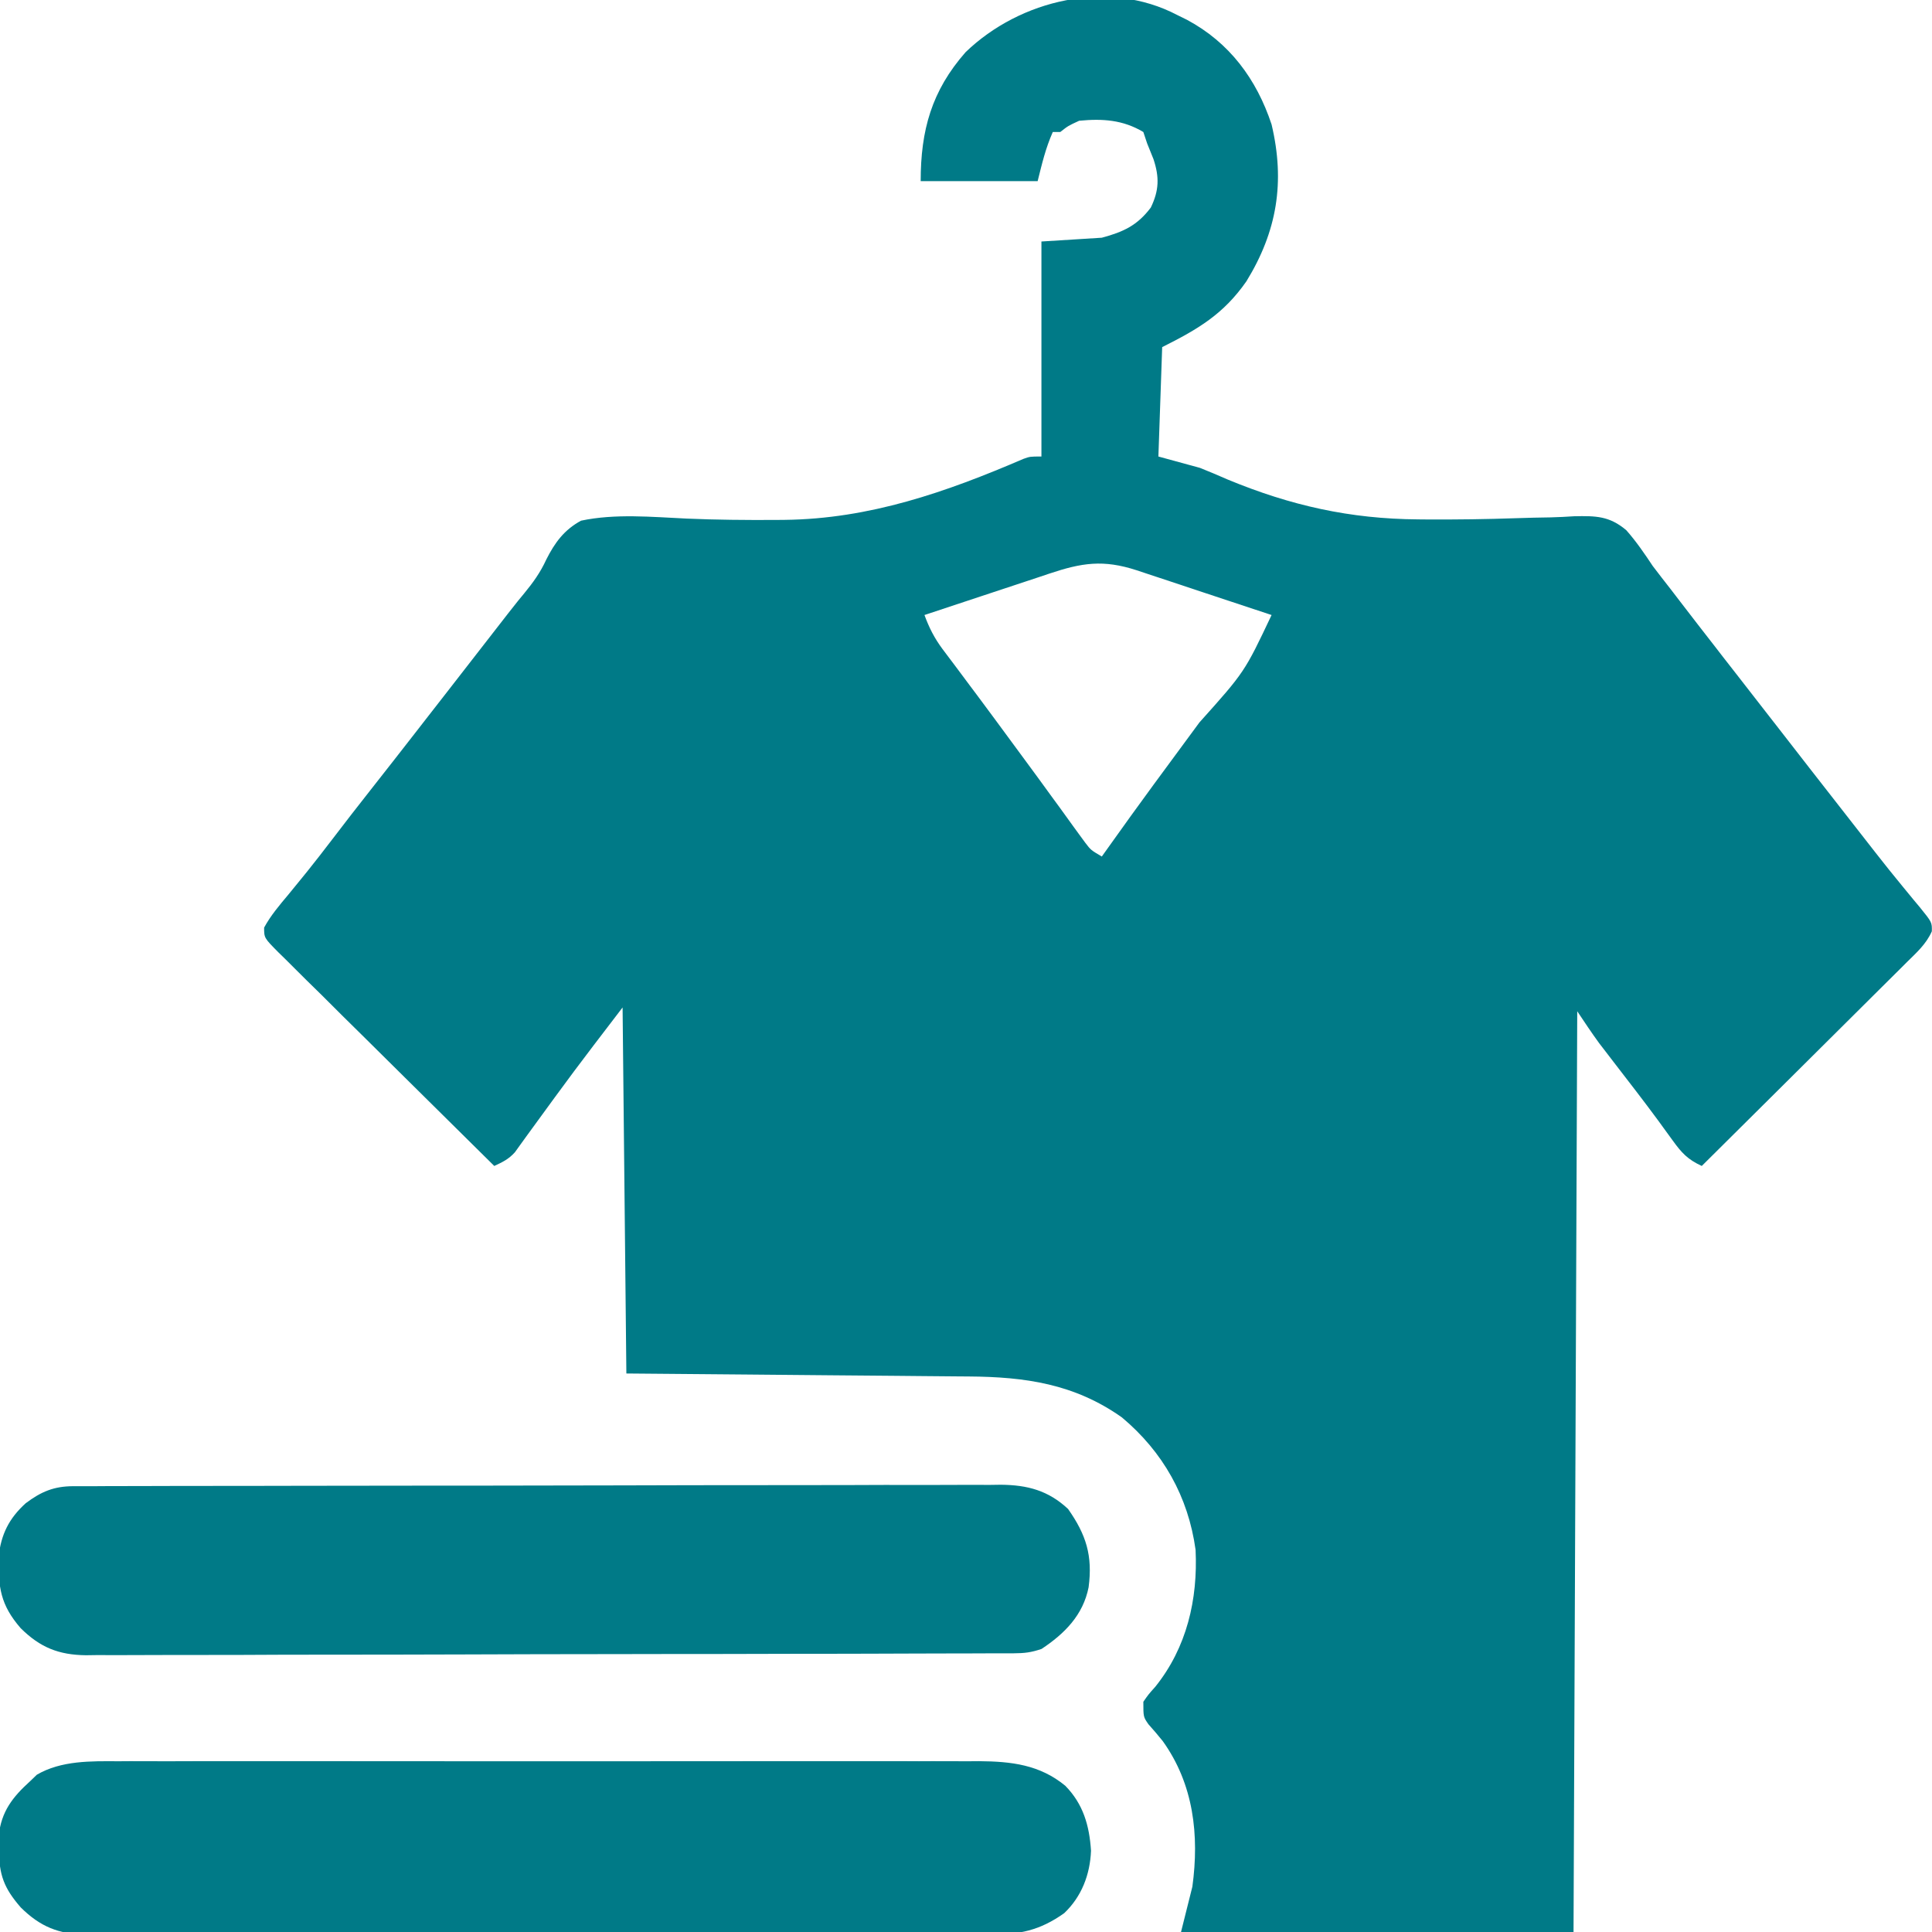 <?xml version="1.0" encoding="UTF-8"?> <svg xmlns="http://www.w3.org/2000/svg" width="24" height="24" viewBox="0 0 24 24" fill="none"><g clip-path="url(#clip0_280_54774)"><path d="M14.625 0.187C14.664 0.206 14.704 0.226 14.745 0.246C15.273 0.529 15.609 0.982 15.796 1.546C15.966 2.262 15.864 2.875 15.483 3.495C15.198 3.903 14.886 4.087 14.437 4.312C14.422 4.761 14.406 5.209 14.39 5.671C14.56 5.718 14.731 5.764 14.906 5.812C15.022 5.858 15.137 5.907 15.251 5.957C16.035 6.281 16.77 6.446 17.617 6.452C17.654 6.452 17.691 6.453 17.728 6.453C18.099 6.455 18.47 6.45 18.841 6.437C18.982 6.432 19.123 6.429 19.264 6.427C19.362 6.425 19.459 6.419 19.557 6.413C19.824 6.408 19.992 6.409 20.202 6.586C20.325 6.725 20.428 6.876 20.531 7.031C20.604 7.128 20.679 7.223 20.753 7.318C20.793 7.369 20.832 7.42 20.871 7.472C21.018 7.664 21.167 7.856 21.316 8.047C21.358 8.101 21.358 8.101 21.4 8.156C21.457 8.229 21.514 8.302 21.571 8.375C21.709 8.552 21.846 8.729 21.984 8.906C22.024 8.958 22.024 8.958 22.066 9.011C22.204 9.189 22.343 9.367 22.481 9.545C22.826 9.988 22.826 9.988 23.172 10.43C23.213 10.484 23.255 10.537 23.297 10.59C23.407 10.731 23.518 10.87 23.632 11.008C23.656 11.037 23.681 11.067 23.706 11.098C23.752 11.155 23.799 11.211 23.847 11.268C24 11.457 24 11.457 23.998 11.569C23.929 11.726 23.81 11.832 23.689 11.951C23.662 11.978 23.634 12.006 23.606 12.034C23.515 12.125 23.424 12.215 23.333 12.305C23.27 12.368 23.207 12.431 23.144 12.493C22.978 12.659 22.812 12.823 22.646 12.988C22.476 13.156 22.307 13.325 22.138 13.493C21.806 13.824 21.473 14.154 21.14 14.484C20.965 14.403 20.89 14.322 20.777 14.165C20.741 14.115 20.705 14.065 20.667 14.014C20.646 13.985 20.625 13.956 20.604 13.927C20.421 13.678 20.231 13.434 20.043 13.19C20.012 13.149 19.98 13.108 19.948 13.066C19.921 13.03 19.893 12.994 19.864 12.957C19.77 12.828 19.682 12.695 19.593 12.562C19.578 16.336 19.562 20.111 19.547 24C17.938 24 16.329 24 14.671 24C14.718 23.814 14.764 23.628 14.812 23.437C14.899 22.799 14.829 22.164 14.443 21.627C14.385 21.556 14.327 21.486 14.266 21.419C14.203 21.328 14.203 21.328 14.203 21.14C14.266 21.049 14.266 21.049 14.352 20.953C14.743 20.466 14.881 19.869 14.852 19.253C14.761 18.591 14.446 18.034 13.936 17.607C13.346 17.19 12.734 17.104 12.033 17.099C11.986 17.099 11.94 17.098 11.893 17.098C11.741 17.096 11.59 17.095 11.438 17.094C11.333 17.093 11.227 17.092 11.122 17.091C10.845 17.089 10.568 17.086 10.292 17.084C9.959 17.081 9.626 17.078 9.294 17.075C8.79 17.07 8.285 17.066 7.781 17.062C7.765 15.562 7.75 14.061 7.734 12.515C7.128 13.307 7.128 13.307 6.541 14.113C6.515 14.149 6.49 14.184 6.463 14.221C6.442 14.251 6.42 14.282 6.397 14.313C6.319 14.4 6.245 14.435 6.14 14.484C5.766 14.115 5.392 13.745 5.019 13.375C4.846 13.203 4.673 13.032 4.499 12.86C4.331 12.695 4.164 12.53 3.998 12.363C3.934 12.3 3.87 12.237 3.805 12.174C3.716 12.086 3.627 11.997 3.538 11.908C3.511 11.882 3.484 11.856 3.457 11.829C3.281 11.651 3.281 11.651 3.281 11.523C3.363 11.372 3.473 11.243 3.583 11.112C3.634 11.049 3.686 10.985 3.738 10.922C3.763 10.89 3.789 10.858 3.816 10.826C3.922 10.694 4.025 10.561 4.128 10.426C4.285 10.22 4.444 10.015 4.605 9.811C4.802 9.561 4.998 9.31 5.194 9.058C5.221 9.023 5.249 8.987 5.277 8.951C5.362 8.842 5.446 8.733 5.531 8.625C6.405 7.499 6.405 7.499 6.511 7.372C6.622 7.237 6.713 7.111 6.786 6.951C6.892 6.741 7.008 6.582 7.218 6.468C7.643 6.378 8.097 6.422 8.529 6.442C8.898 6.458 9.266 6.461 9.635 6.459C9.672 6.458 9.709 6.458 9.747 6.458C10.801 6.446 11.752 6.114 12.714 5.7C12.796 5.671 12.796 5.671 12.937 5.671C12.937 4.79 12.937 3.908 12.937 3C13.308 2.976 13.308 2.976 13.687 2.953C13.955 2.881 14.128 2.801 14.296 2.578C14.399 2.364 14.403 2.201 14.329 1.977C14.303 1.911 14.277 1.846 14.25 1.781C14.234 1.734 14.219 1.688 14.203 1.64C13.949 1.488 13.696 1.472 13.406 1.5C13.269 1.563 13.269 1.563 13.171 1.64C13.141 1.64 13.11 1.64 13.078 1.64C12.988 1.844 12.946 2.026 12.89 2.25C12.411 2.25 11.931 2.25 11.437 2.25C11.437 1.619 11.572 1.129 11.995 0.648C12.672 -0.005 13.768 -0.264 14.625 0.187ZM13.031 7.127C12.987 7.142 12.943 7.157 12.897 7.172C12.756 7.218 12.615 7.265 12.474 7.312C12.378 7.344 12.283 7.375 12.187 7.407C11.952 7.484 11.718 7.562 11.484 7.64C11.542 7.798 11.607 7.926 11.707 8.061C11.733 8.096 11.759 8.131 11.786 8.166C11.814 8.204 11.842 8.241 11.871 8.279C11.931 8.359 11.99 8.439 12.05 8.519C12.096 8.581 12.096 8.581 12.143 8.643C12.284 8.832 12.423 9.021 12.562 9.21C12.616 9.284 12.67 9.357 12.724 9.43C12.841 9.588 12.957 9.747 13.072 9.906C13.117 9.968 13.117 9.968 13.163 10.03C13.22 10.109 13.277 10.188 13.334 10.267C13.373 10.32 13.373 10.32 13.412 10.374C13.435 10.405 13.457 10.436 13.481 10.468C13.55 10.559 13.55 10.559 13.687 10.64C13.713 10.603 13.74 10.566 13.767 10.528C14.138 10.005 14.519 9.49 14.9 8.974C15.461 8.348 15.461 8.348 15.796 7.64C15.515 7.546 15.233 7.453 14.951 7.36C14.855 7.328 14.759 7.296 14.663 7.264C14.525 7.218 14.387 7.173 14.249 7.127C14.207 7.113 14.164 7.099 14.12 7.084C13.705 6.949 13.44 6.99 13.031 7.127Z" fill="#007A87"></path><path d="M1.471 21.879C1.519 21.879 1.566 21.879 1.614 21.878C1.771 21.878 1.928 21.878 2.086 21.879C2.198 21.879 2.311 21.878 2.424 21.878C2.699 21.878 2.973 21.878 3.248 21.878C3.471 21.878 3.694 21.878 3.917 21.878C3.949 21.878 3.981 21.878 4.014 21.878C4.078 21.878 4.143 21.878 4.208 21.878C4.813 21.878 5.419 21.878 6.025 21.879C6.544 21.879 7.063 21.879 7.582 21.879C8.185 21.878 8.789 21.878 9.392 21.878C9.457 21.878 9.521 21.878 9.585 21.878C9.633 21.878 9.633 21.878 9.681 21.878C9.904 21.878 10.127 21.878 10.35 21.878C10.65 21.878 10.95 21.878 11.25 21.878C11.36 21.879 11.47 21.879 11.58 21.878C11.731 21.878 11.881 21.878 12.031 21.879C12.075 21.879 12.118 21.878 12.163 21.878C12.564 21.881 12.916 21.922 13.233 22.183C13.456 22.41 13.533 22.678 13.553 22.991C13.541 23.287 13.436 23.561 13.22 23.766C12.914 23.983 12.661 24.034 12.291 24.03C12.242 24.03 12.192 24.031 12.141 24.031C11.976 24.032 11.811 24.031 11.646 24.03C11.528 24.031 11.409 24.031 11.29 24.032C11.002 24.033 10.714 24.033 10.426 24.032C10.192 24.031 9.957 24.031 9.723 24.032C9.69 24.032 9.656 24.032 9.622 24.032C9.554 24.032 9.486 24.032 9.418 24.032C8.783 24.033 8.147 24.032 7.511 24.031C6.967 24.029 6.422 24.03 5.877 24.031C5.243 24.032 4.61 24.032 3.976 24.032C3.909 24.032 3.841 24.032 3.774 24.032C3.74 24.032 3.707 24.032 3.673 24.032C3.439 24.031 3.205 24.032 2.971 24.032C2.656 24.033 2.341 24.032 2.026 24.031C1.91 24.031 1.795 24.031 1.679 24.031C1.521 24.032 1.364 24.031 1.206 24.03C1.137 24.031 1.137 24.031 1.067 24.032C0.73 24.027 0.499 23.934 0.258 23.695C0.05 23.456 -0.012 23.291 -0.013 22.975C-0.014 22.919 -0.015 22.863 -0.016 22.805C0.016 22.503 0.155 22.325 0.376 22.125C0.403 22.099 0.431 22.073 0.458 22.046C0.761 21.869 1.131 21.877 1.471 21.879Z" fill="#007A87"></path><path d="M0.909 18.462C0.951 18.462 0.993 18.462 1.037 18.462C1.083 18.462 1.13 18.462 1.177 18.462C1.251 18.462 1.251 18.462 1.327 18.461C1.492 18.461 1.658 18.461 1.824 18.46C1.943 18.46 2.061 18.46 2.18 18.459C2.536 18.459 2.893 18.458 3.249 18.458C3.417 18.457 3.585 18.457 3.752 18.457C4.31 18.456 4.868 18.456 5.426 18.455C5.571 18.455 5.716 18.455 5.861 18.455C5.915 18.455 5.915 18.455 5.97 18.455C6.553 18.454 7.136 18.453 7.719 18.452C8.317 18.45 8.916 18.449 9.514 18.449C9.85 18.449 10.187 18.449 10.523 18.448C10.839 18.446 11.155 18.446 11.471 18.447C11.587 18.447 11.703 18.446 11.819 18.446C11.977 18.445 12.136 18.445 12.294 18.446C12.363 18.445 12.363 18.445 12.433 18.444C12.763 18.447 13.022 18.515 13.268 18.745C13.493 19.065 13.575 19.326 13.523 19.718C13.454 20.064 13.225 20.294 12.938 20.484C12.807 20.528 12.728 20.537 12.592 20.538C12.55 20.538 12.508 20.538 12.465 20.538C12.418 20.538 12.372 20.538 12.324 20.538C12.25 20.539 12.25 20.539 12.175 20.539C12.009 20.54 11.843 20.54 11.678 20.54C11.559 20.541 11.44 20.541 11.322 20.541C10.965 20.543 10.609 20.543 10.253 20.544C10.152 20.544 10.051 20.544 9.951 20.544C9.325 20.546 8.7 20.547 8.075 20.547C7.93 20.547 7.785 20.547 7.641 20.548C7.587 20.548 7.587 20.548 7.532 20.548C6.949 20.548 6.366 20.55 5.783 20.552C5.184 20.554 4.586 20.555 3.987 20.555C3.651 20.555 3.315 20.556 2.979 20.558C2.663 20.559 2.347 20.559 2.031 20.559C1.914 20.559 1.798 20.559 1.682 20.56C1.524 20.561 1.366 20.561 1.207 20.56C1.138 20.561 1.138 20.561 1.068 20.562C0.73 20.558 0.499 20.466 0.257 20.226C0.005 19.936 -0.023 19.717 -0.017 19.338C0.013 19.06 0.112 18.862 0.319 18.674C0.512 18.529 0.67 18.463 0.909 18.462Z" fill="#007A87"></path></g><defs><clipPath id="clip0_280_54774"><rect width="24" height="24" fill="white"></rect></clipPath></defs></svg> 